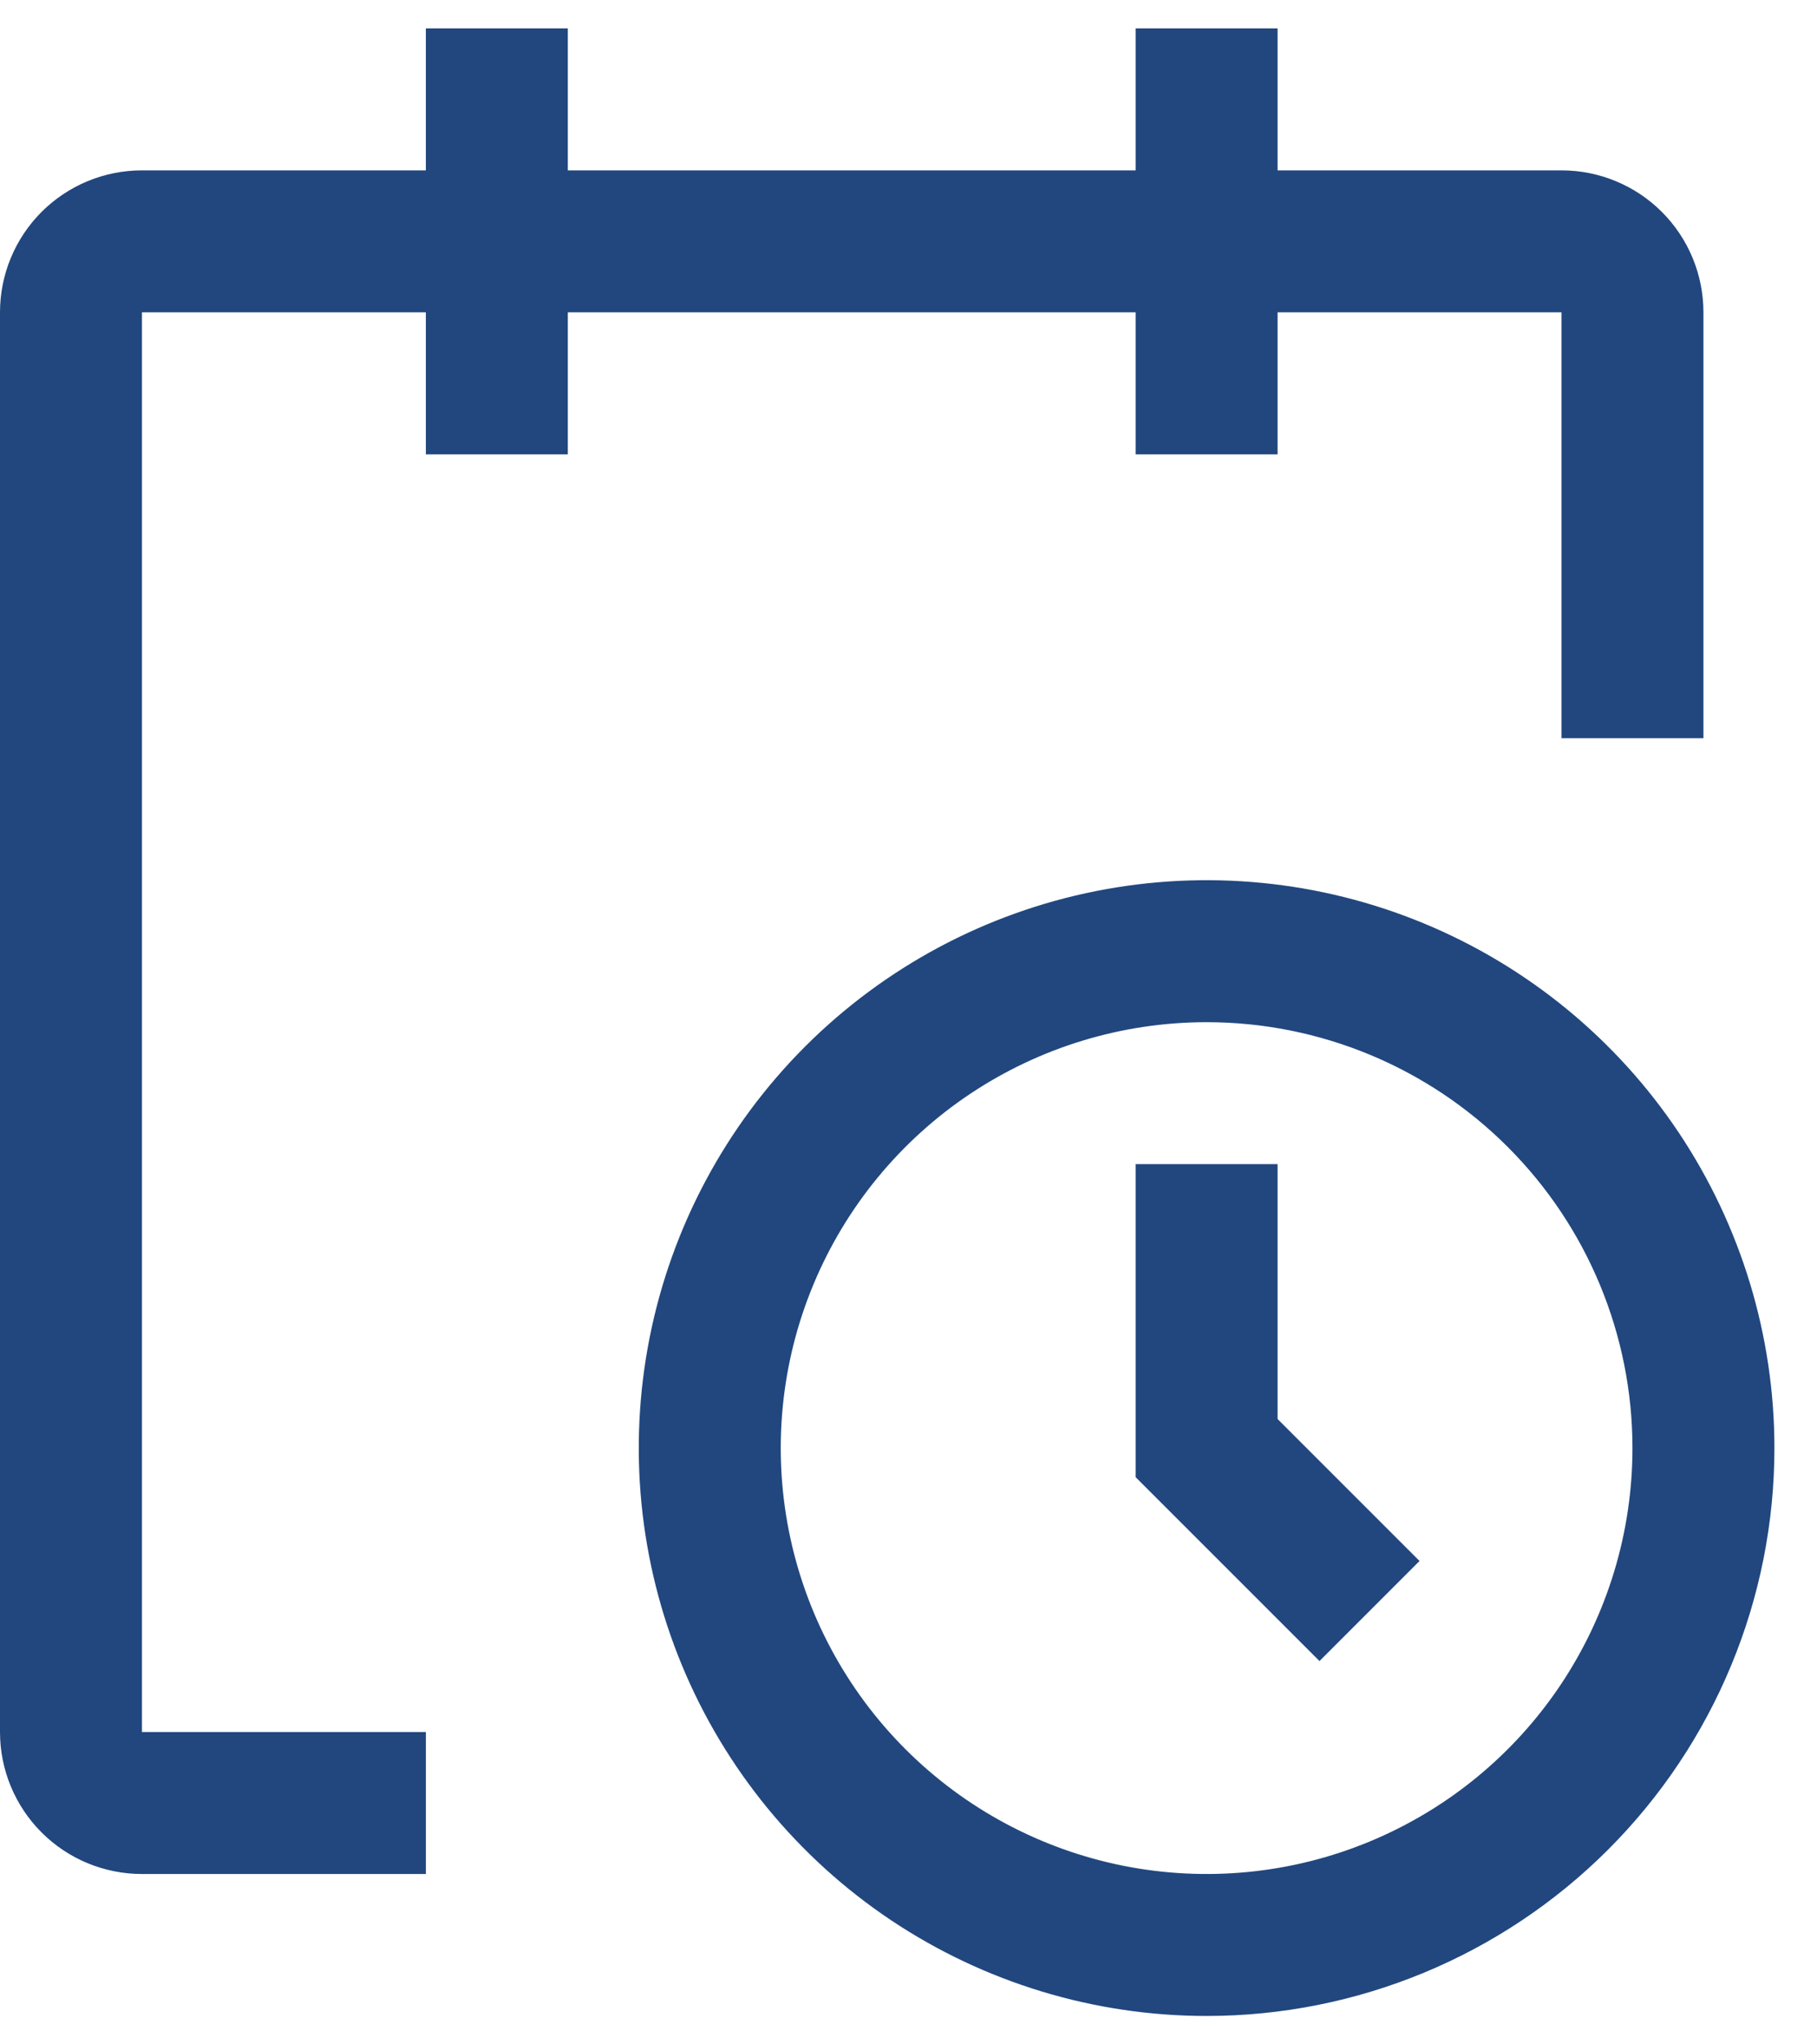 <svg width="32" height="36" viewBox="0 0 32 36" fill="none" xmlns="http://www.w3.org/2000/svg">
<path fill-rule="evenodd" clip-rule="evenodd" d="M29.268 3.732C29.737 4.201 30 4.837 30 5.5V13H27.5V5.5H22.5V8H20V5.5H10V8H7.5V5.5H2.5V30.5H7.5V33H2.5C1.837 33 1.201 32.737 0.732 32.268C0.263 31.799 0 31.163 0 30.5V5.5C0 4.837 0.263 4.201 0.732 3.732C1.201 3.263 1.837 3 2.5 3H7.5V0.5H10V3H20V0.5H22.5V3H27.5C28.163 3 28.799 3.263 29.268 3.732ZM21.25 35.5C19.272 35.5 17.339 34.913 15.694 33.815C14.05 32.716 12.768 31.154 12.011 29.327C11.254 27.5 11.056 25.489 11.442 23.549C11.828 21.609 12.78 19.828 14.179 18.429C15.578 17.03 17.359 16.078 19.299 15.692C21.239 15.306 23.25 15.504 25.077 16.261C26.904 17.018 28.466 18.3 29.565 19.944C30.663 21.589 31.25 23.522 31.25 25.5C31.25 28.152 30.196 30.696 28.321 32.571C26.446 34.446 23.902 35.5 21.25 35.5ZM21.25 18C19.767 18 18.317 18.44 17.083 19.264C15.85 20.088 14.889 21.259 14.321 22.63C13.753 24 13.605 25.508 13.894 26.963C14.184 28.418 14.898 29.754 15.947 30.803C16.996 31.852 18.332 32.566 19.787 32.856C21.242 33.145 22.75 32.997 24.12 32.429C25.491 31.861 26.662 30.9 27.486 29.667C28.31 28.433 28.75 26.983 28.75 25.5C28.75 23.511 27.96 21.603 26.553 20.197C25.147 18.79 23.239 18 21.25 18ZM23.238 29.25L20 26.012V20.5H22.5V24.988L25 27.488L23.238 29.25Z" fill="#21477E"/>
</svg>
